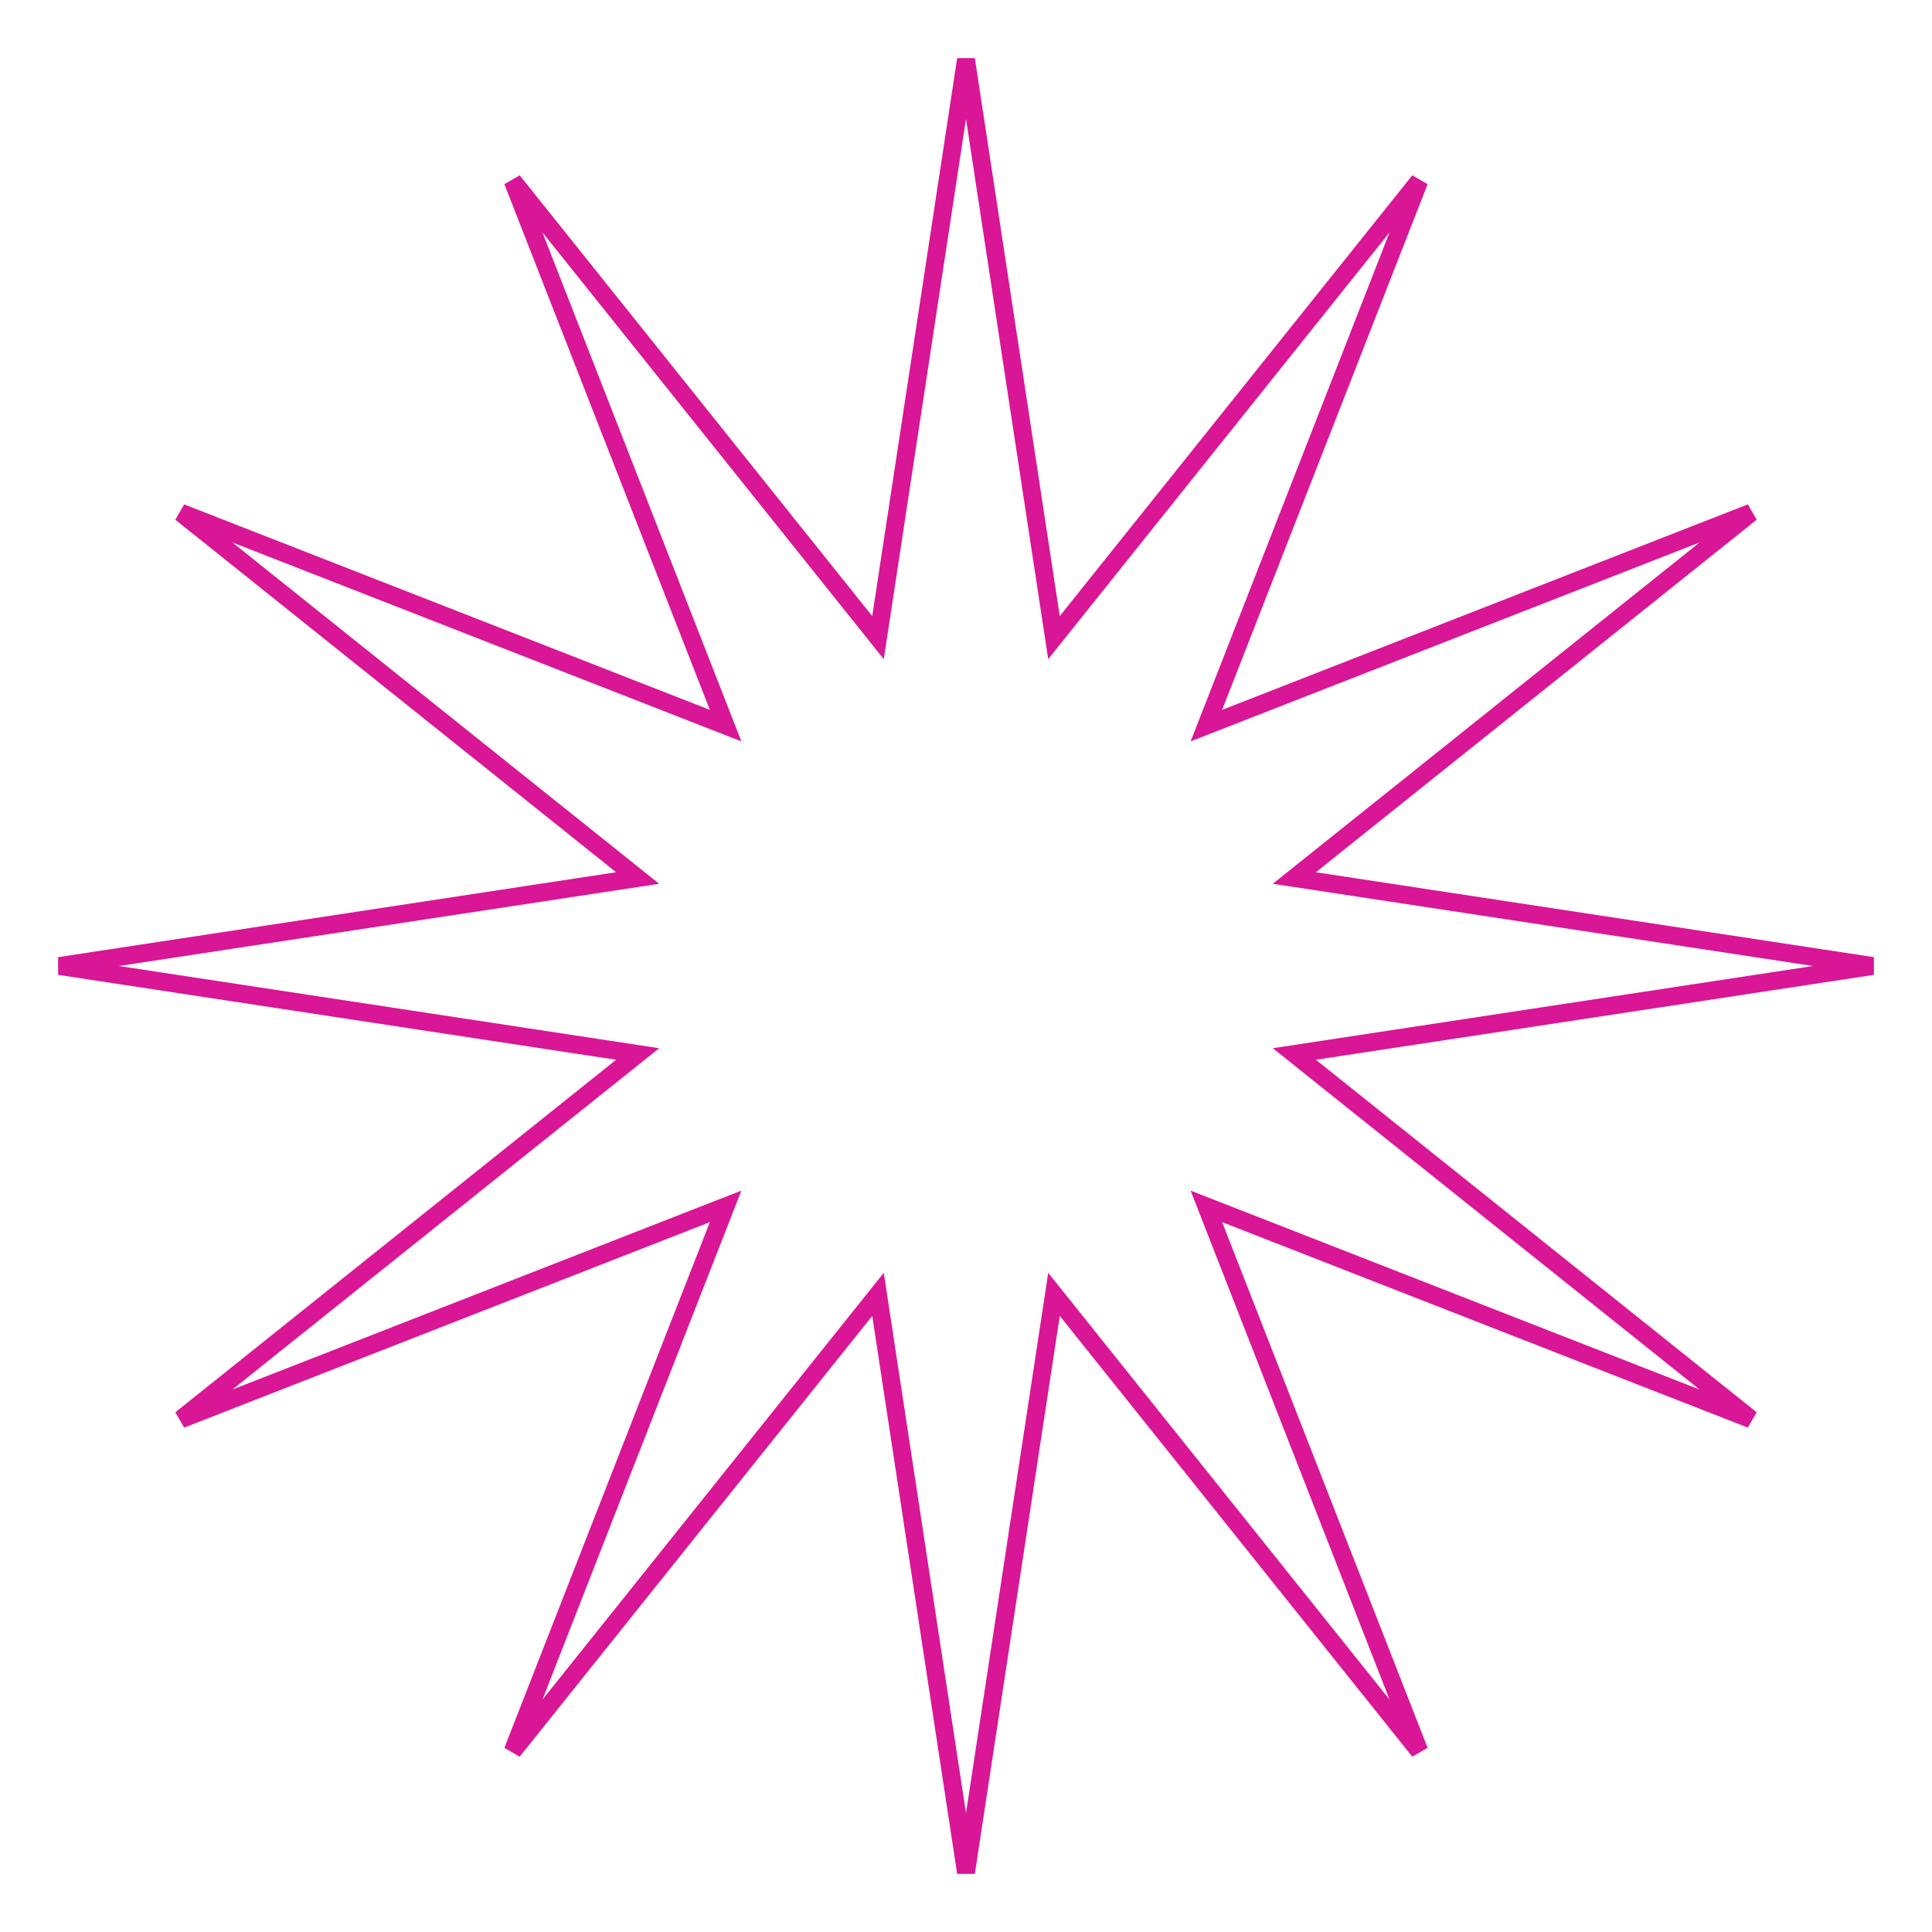 <?xml version="1.0" encoding="UTF-8"?> <svg xmlns="http://www.w3.org/2000/svg" width="216" height="216" viewBox="0 0 216 216" fill="none"> <path d="M117.494 69.031L117.837 71.288L119.263 69.505L158.677 20.226L135.706 78.998L134.875 81.125L137.002 80.294L195.774 57.323L146.495 96.737L144.712 98.163L146.97 98.506L209.353 108L146.97 117.494L144.712 117.837L146.495 119.263L195.774 158.677L137.002 135.706L134.875 134.875L135.706 137.002L158.677 195.774L119.263 146.495L117.837 144.712L117.494 146.97L108 209.353L98.506 146.97L98.163 144.712L96.737 146.495L57.323 195.774L80.294 137.002L81.125 134.875L78.998 135.706L20.226 158.677L69.505 119.263L71.288 117.837L69.031 117.494L6.647 108L69.031 98.506L71.288 98.163L69.505 96.737L20.226 57.323L78.998 80.294L81.125 81.125L80.294 78.998L57.323 20.226L96.737 69.505L98.163 71.288L98.506 69.031L108 6.647L117.494 69.031Z" stroke="#D81696" stroke-width="2"></path> </svg> 
